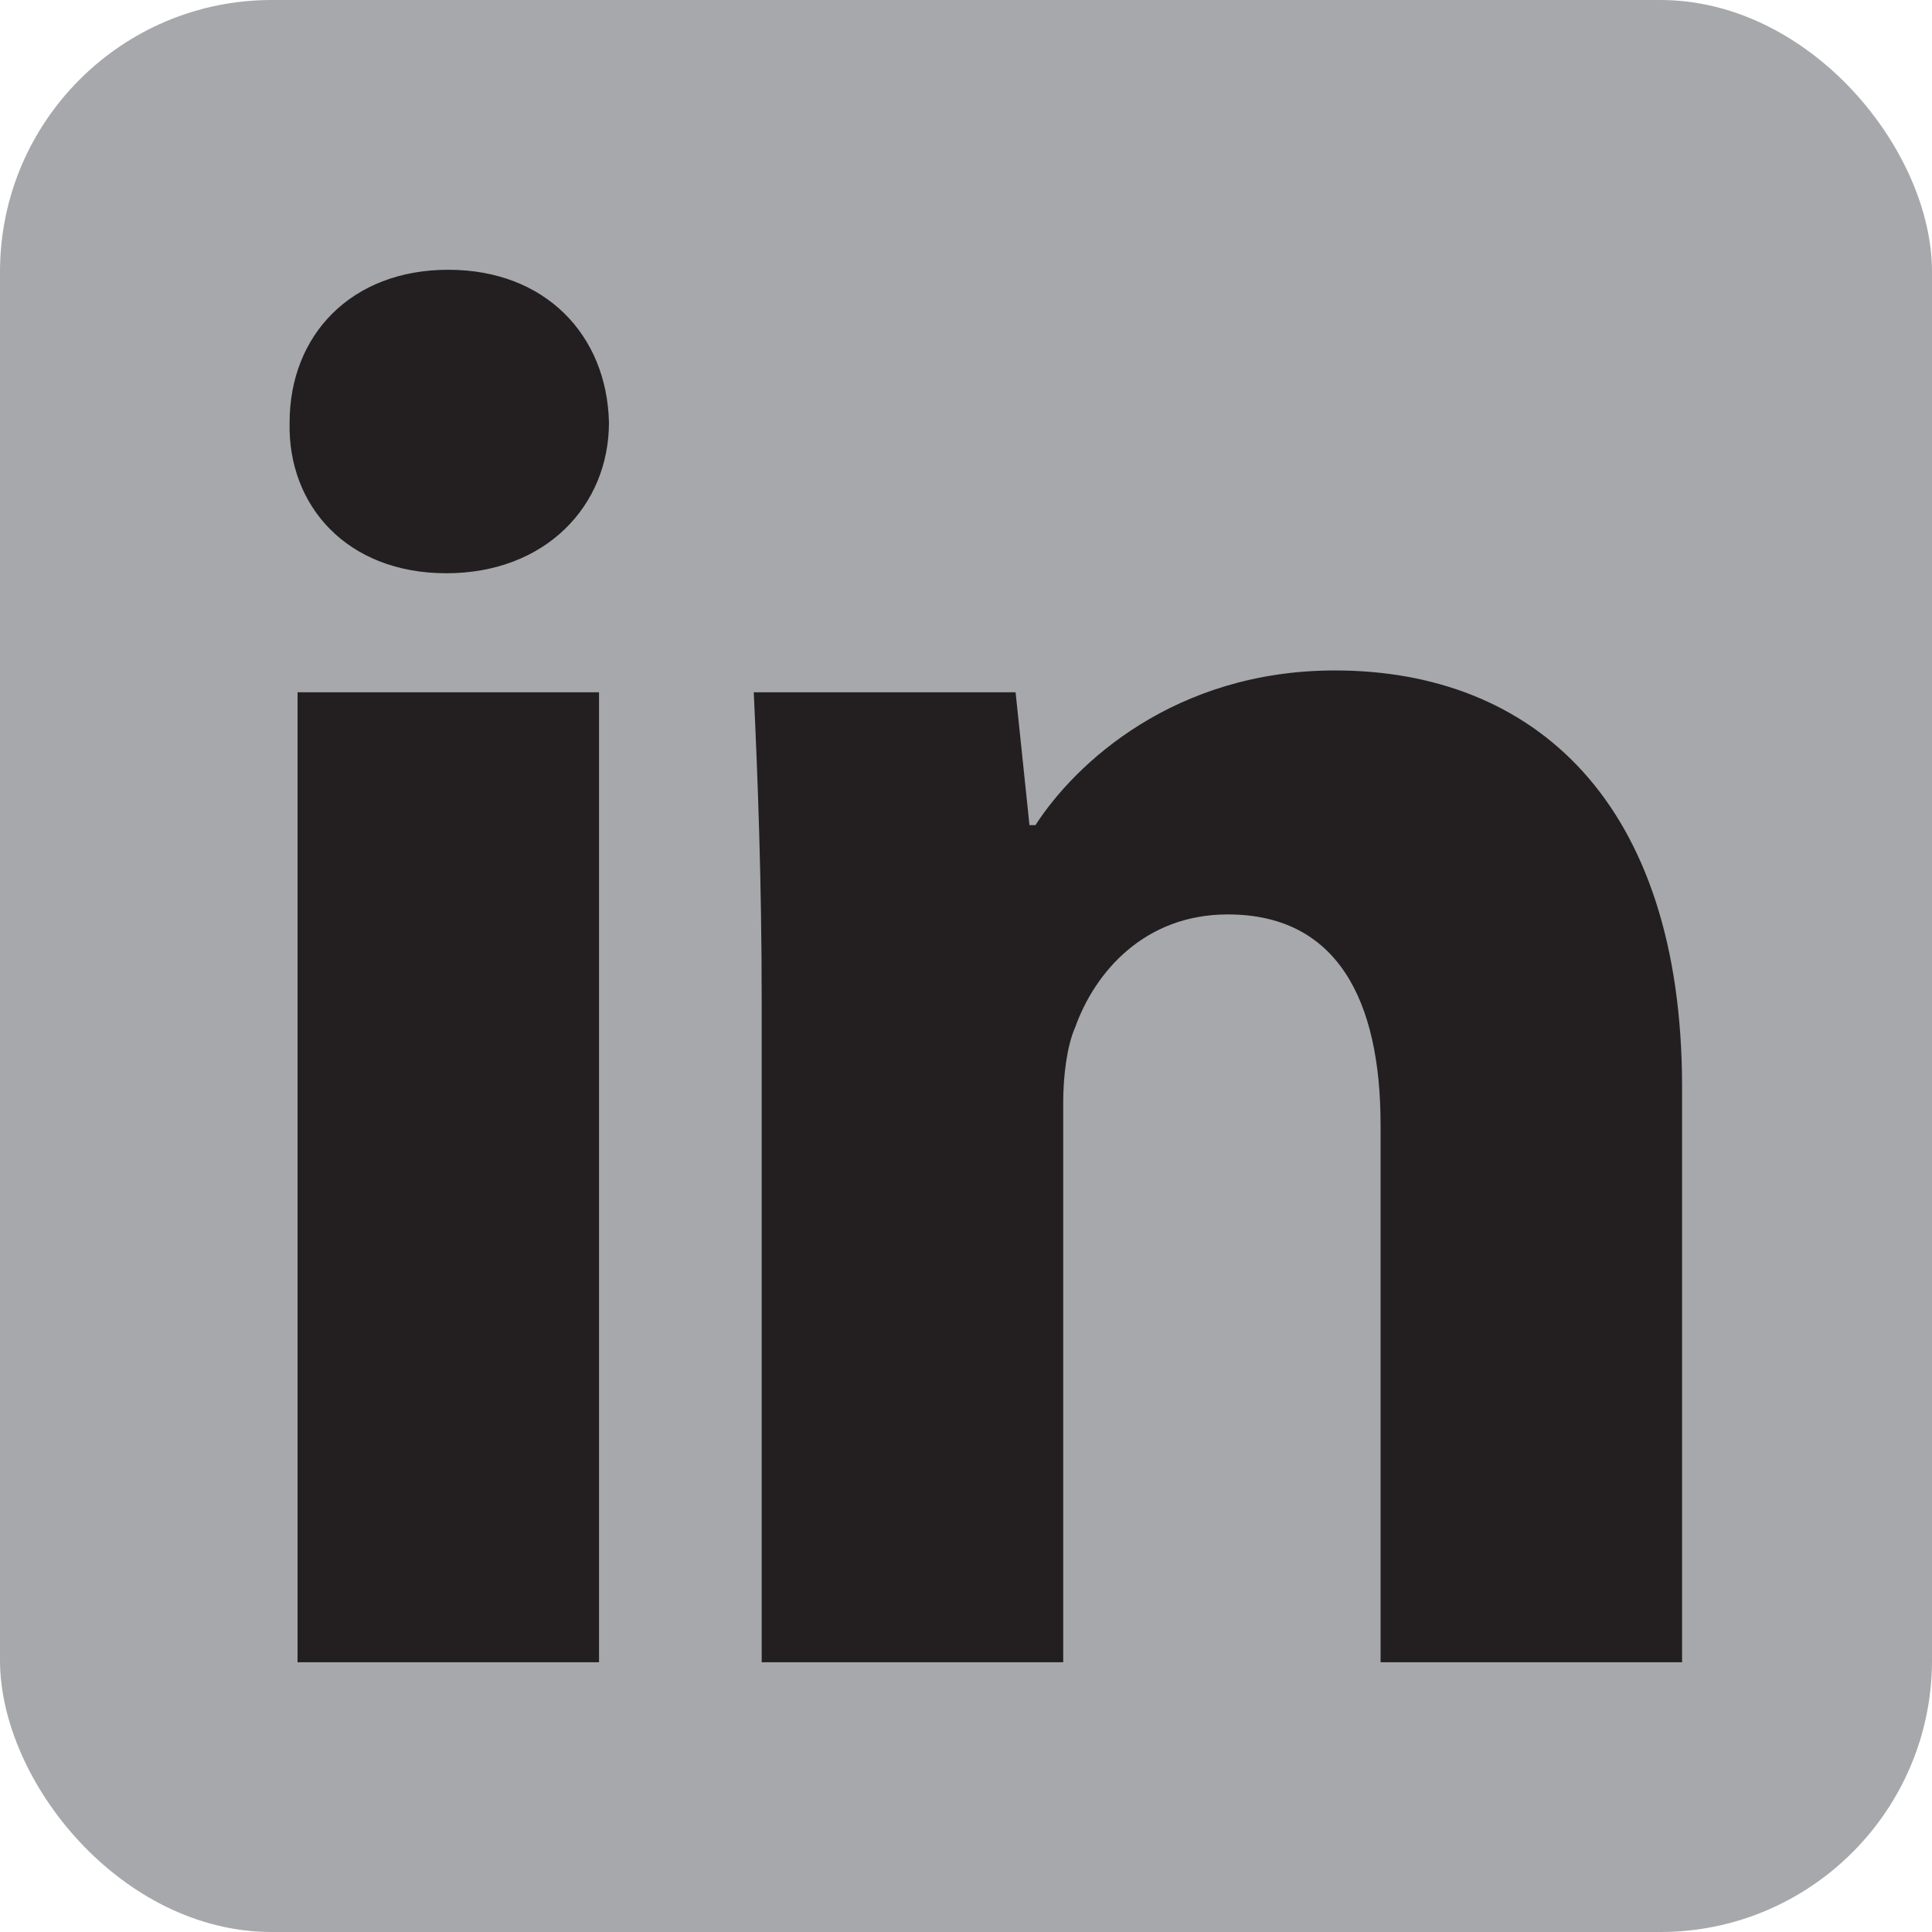 <?xml version="1.0" encoding="UTF-8"?>
<svg id="Layer_2" data-name="Layer 2" xmlns="http://www.w3.org/2000/svg" viewBox="0 0 9.74 9.74">
  <defs>
    <style>
      .cls-1 {
        fill: #231f20;
      }

      .cls-2 {
        fill: #a6a8ab;
      }
    </style>
  </defs>
  <g id="Footer_" data-name="Footer?">
    <g>
      <rect class="cls-2" width="9.74" height="9.74" rx="1.37" ry="1.37"/>
      <g>
        <path class="cls-1" d="M3.07,2.13c0,.42-.32.76-.82.76s-.8-.34-.79-.76c0-.44.31-.77.8-.77s.8.33.81.77ZM1.5,8.38V3.49h1.52v4.89h-1.52Z"/>
        <path class="cls-1" d="M3.84,5.05c0-.61-.02-1.13-.04-1.56h1.32l.07.67h.03c.2-.31.7-.78,1.51-.78,1,0,1.75.66,1.75,2.1v2.9h-1.52v-2.71c0-.63-.22-1.06-.77-1.06-.42,0-.67.29-.77.57-.04.09-.06.24-.06.38v2.82h-1.52v-3.33Z"/>
      </g>
    </g>
  </g>
</svg>